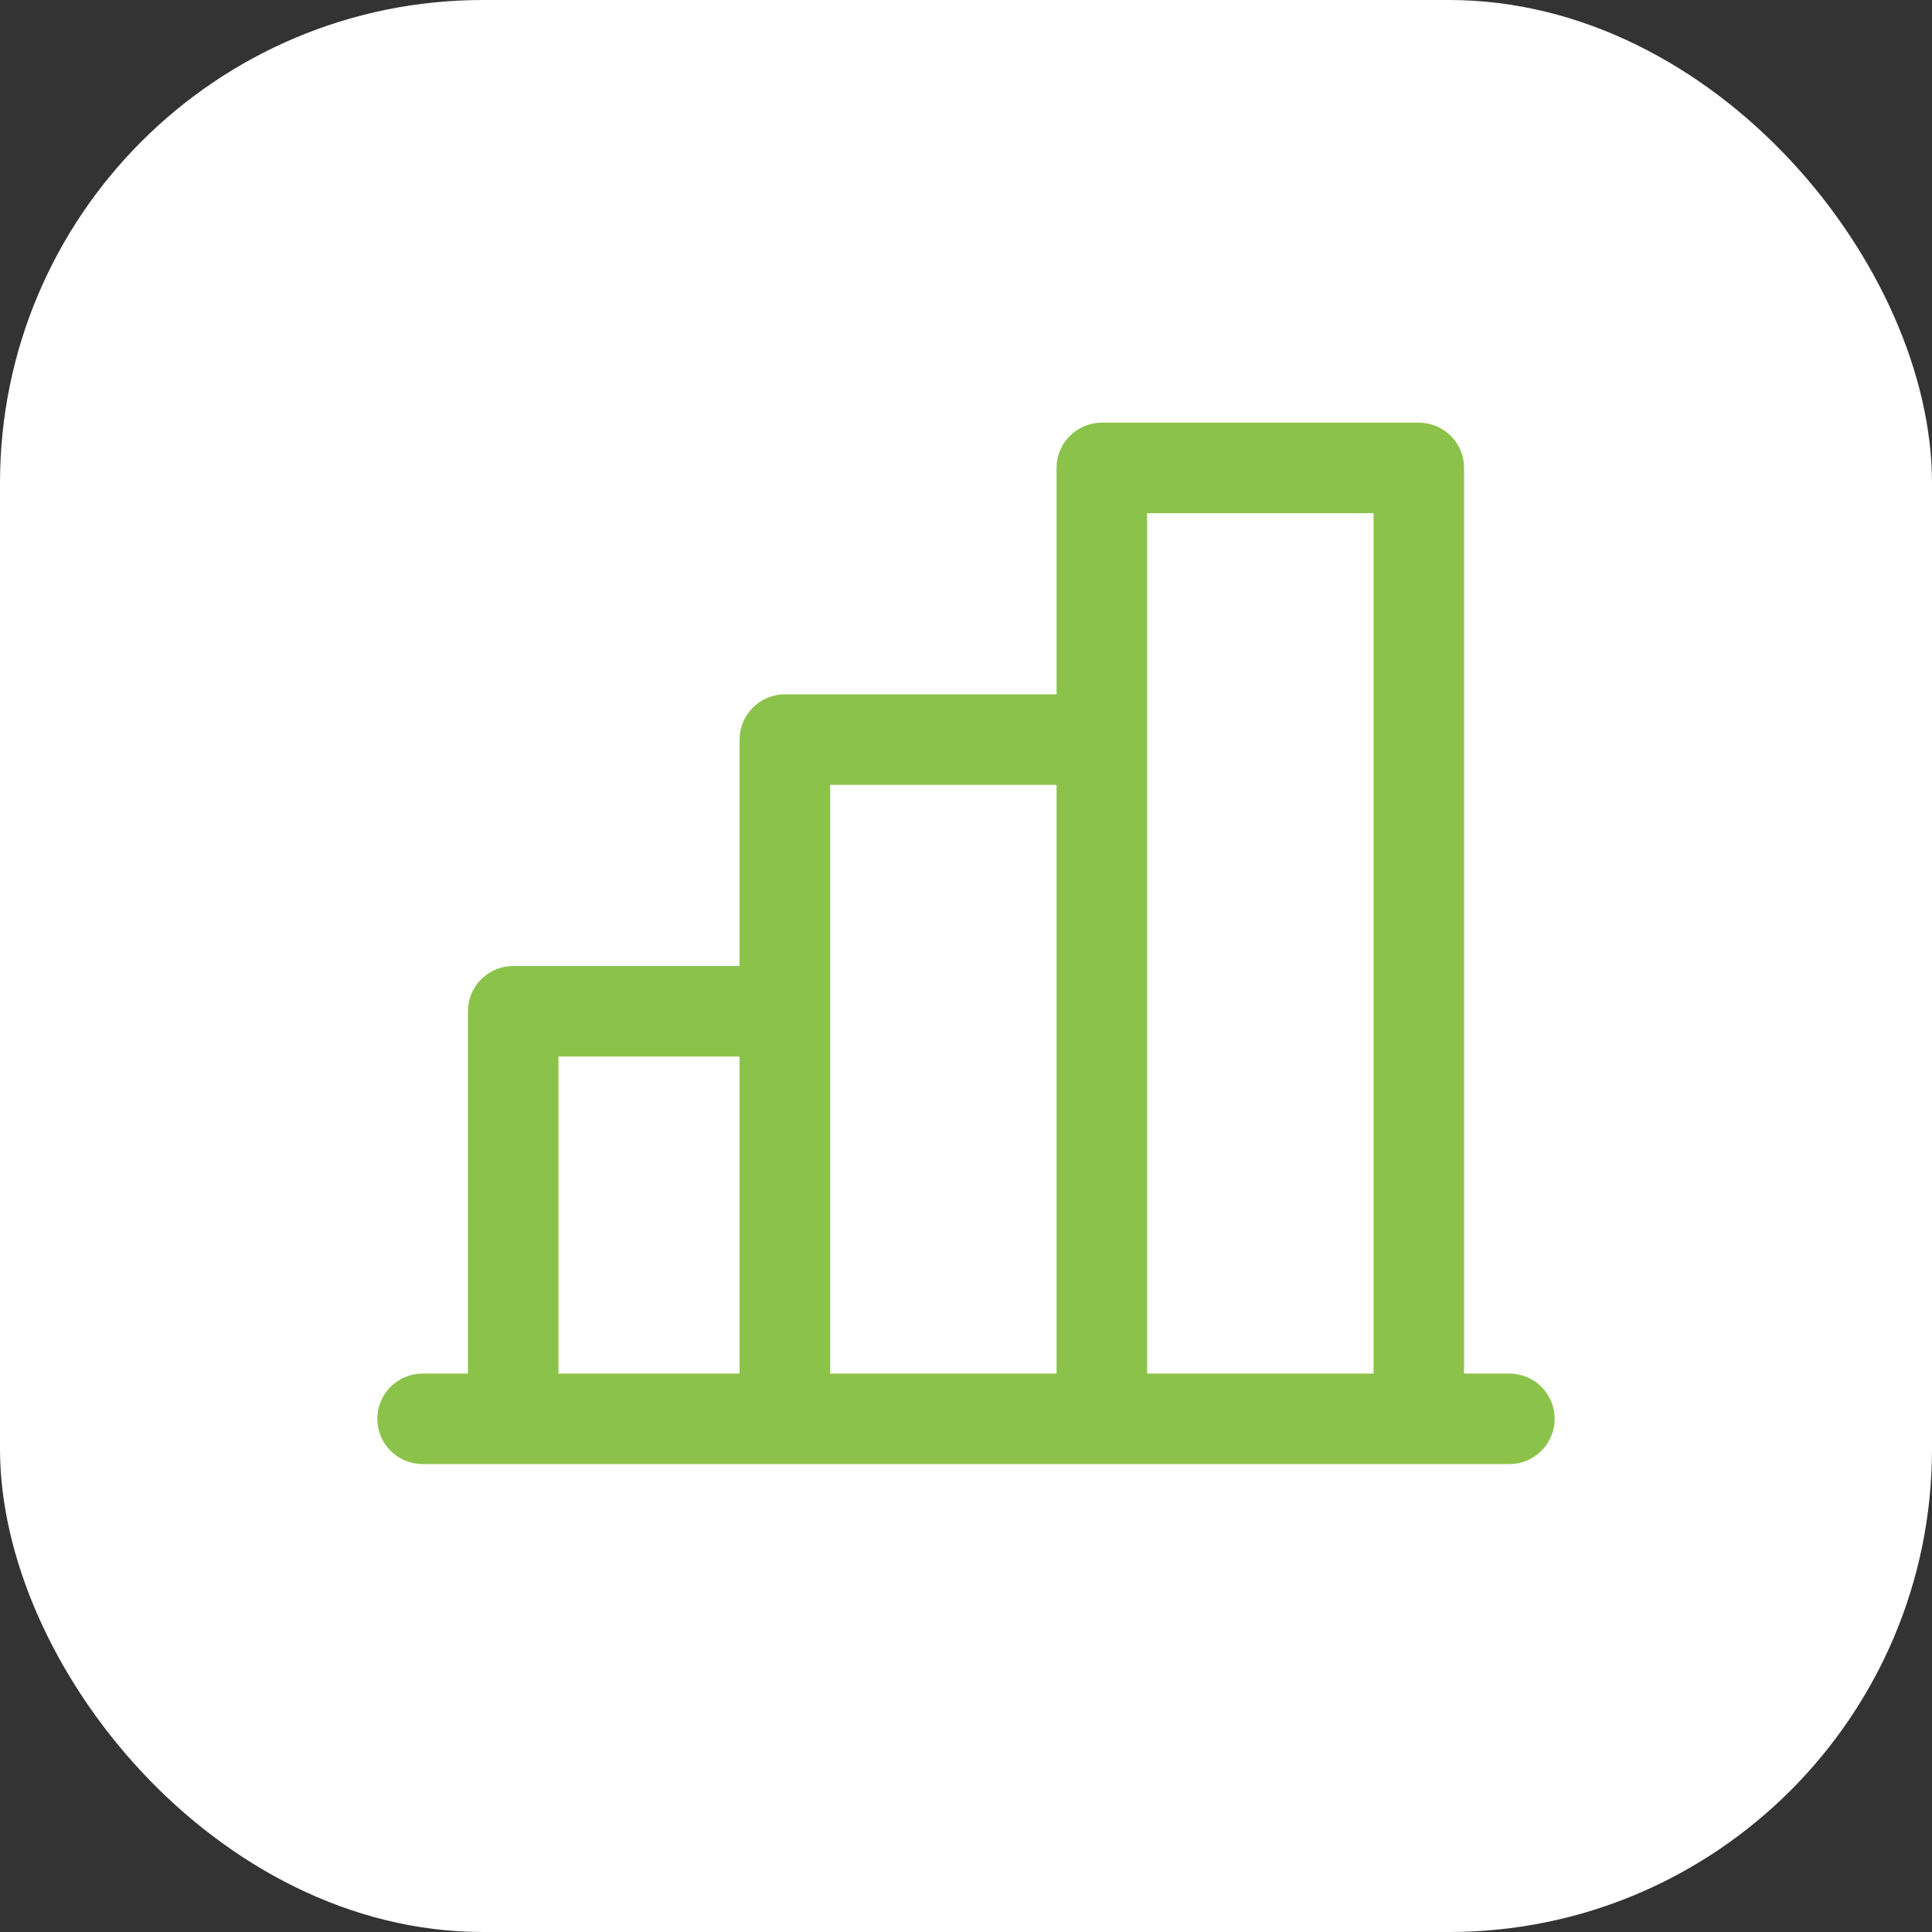 <?xml version="1.0" encoding="UTF-8"?> <svg xmlns="http://www.w3.org/2000/svg" width="40" height="40" viewBox="0 0 40 40" fill="none"><rect x="0" y="0" width="40" height="40" fill="#333333" stroke="none"/><rect width="40" height="40" rx="10" fill="white"></rect><path d="M31.25 28.438H30.312V9.688C30.312 9.439 30.214 9.2 30.038 9.025C29.862 8.849 29.624 8.75 29.375 8.75H22.812C22.564 8.75 22.325 8.849 22.15 9.025C21.974 9.2 21.875 9.439 21.875 9.688V14.375H16.25C16.001 14.375 15.763 14.474 15.587 14.65C15.411 14.825 15.312 15.064 15.312 15.312V20H10.625C10.376 20 10.138 20.099 9.962 20.275C9.786 20.45 9.688 20.689 9.688 20.938V28.438H8.75C8.501 28.438 8.263 28.536 8.087 28.712C7.911 28.888 7.812 29.126 7.812 29.375C7.812 29.624 7.911 29.862 8.087 30.038C8.263 30.214 8.501 30.312 8.75 30.312H31.25C31.499 30.312 31.737 30.214 31.913 30.038C32.089 29.862 32.188 29.624 32.188 29.375C32.188 29.126 32.089 28.888 31.913 28.712C31.737 28.536 31.499 28.438 31.25 28.438ZM23.75 10.625H28.438V28.438H23.75V10.625ZM17.188 16.25H21.875V28.438H17.188V16.25ZM11.562 21.875H15.312V28.438H11.562V21.875Z" fill="#8BC34A"></path></svg> 